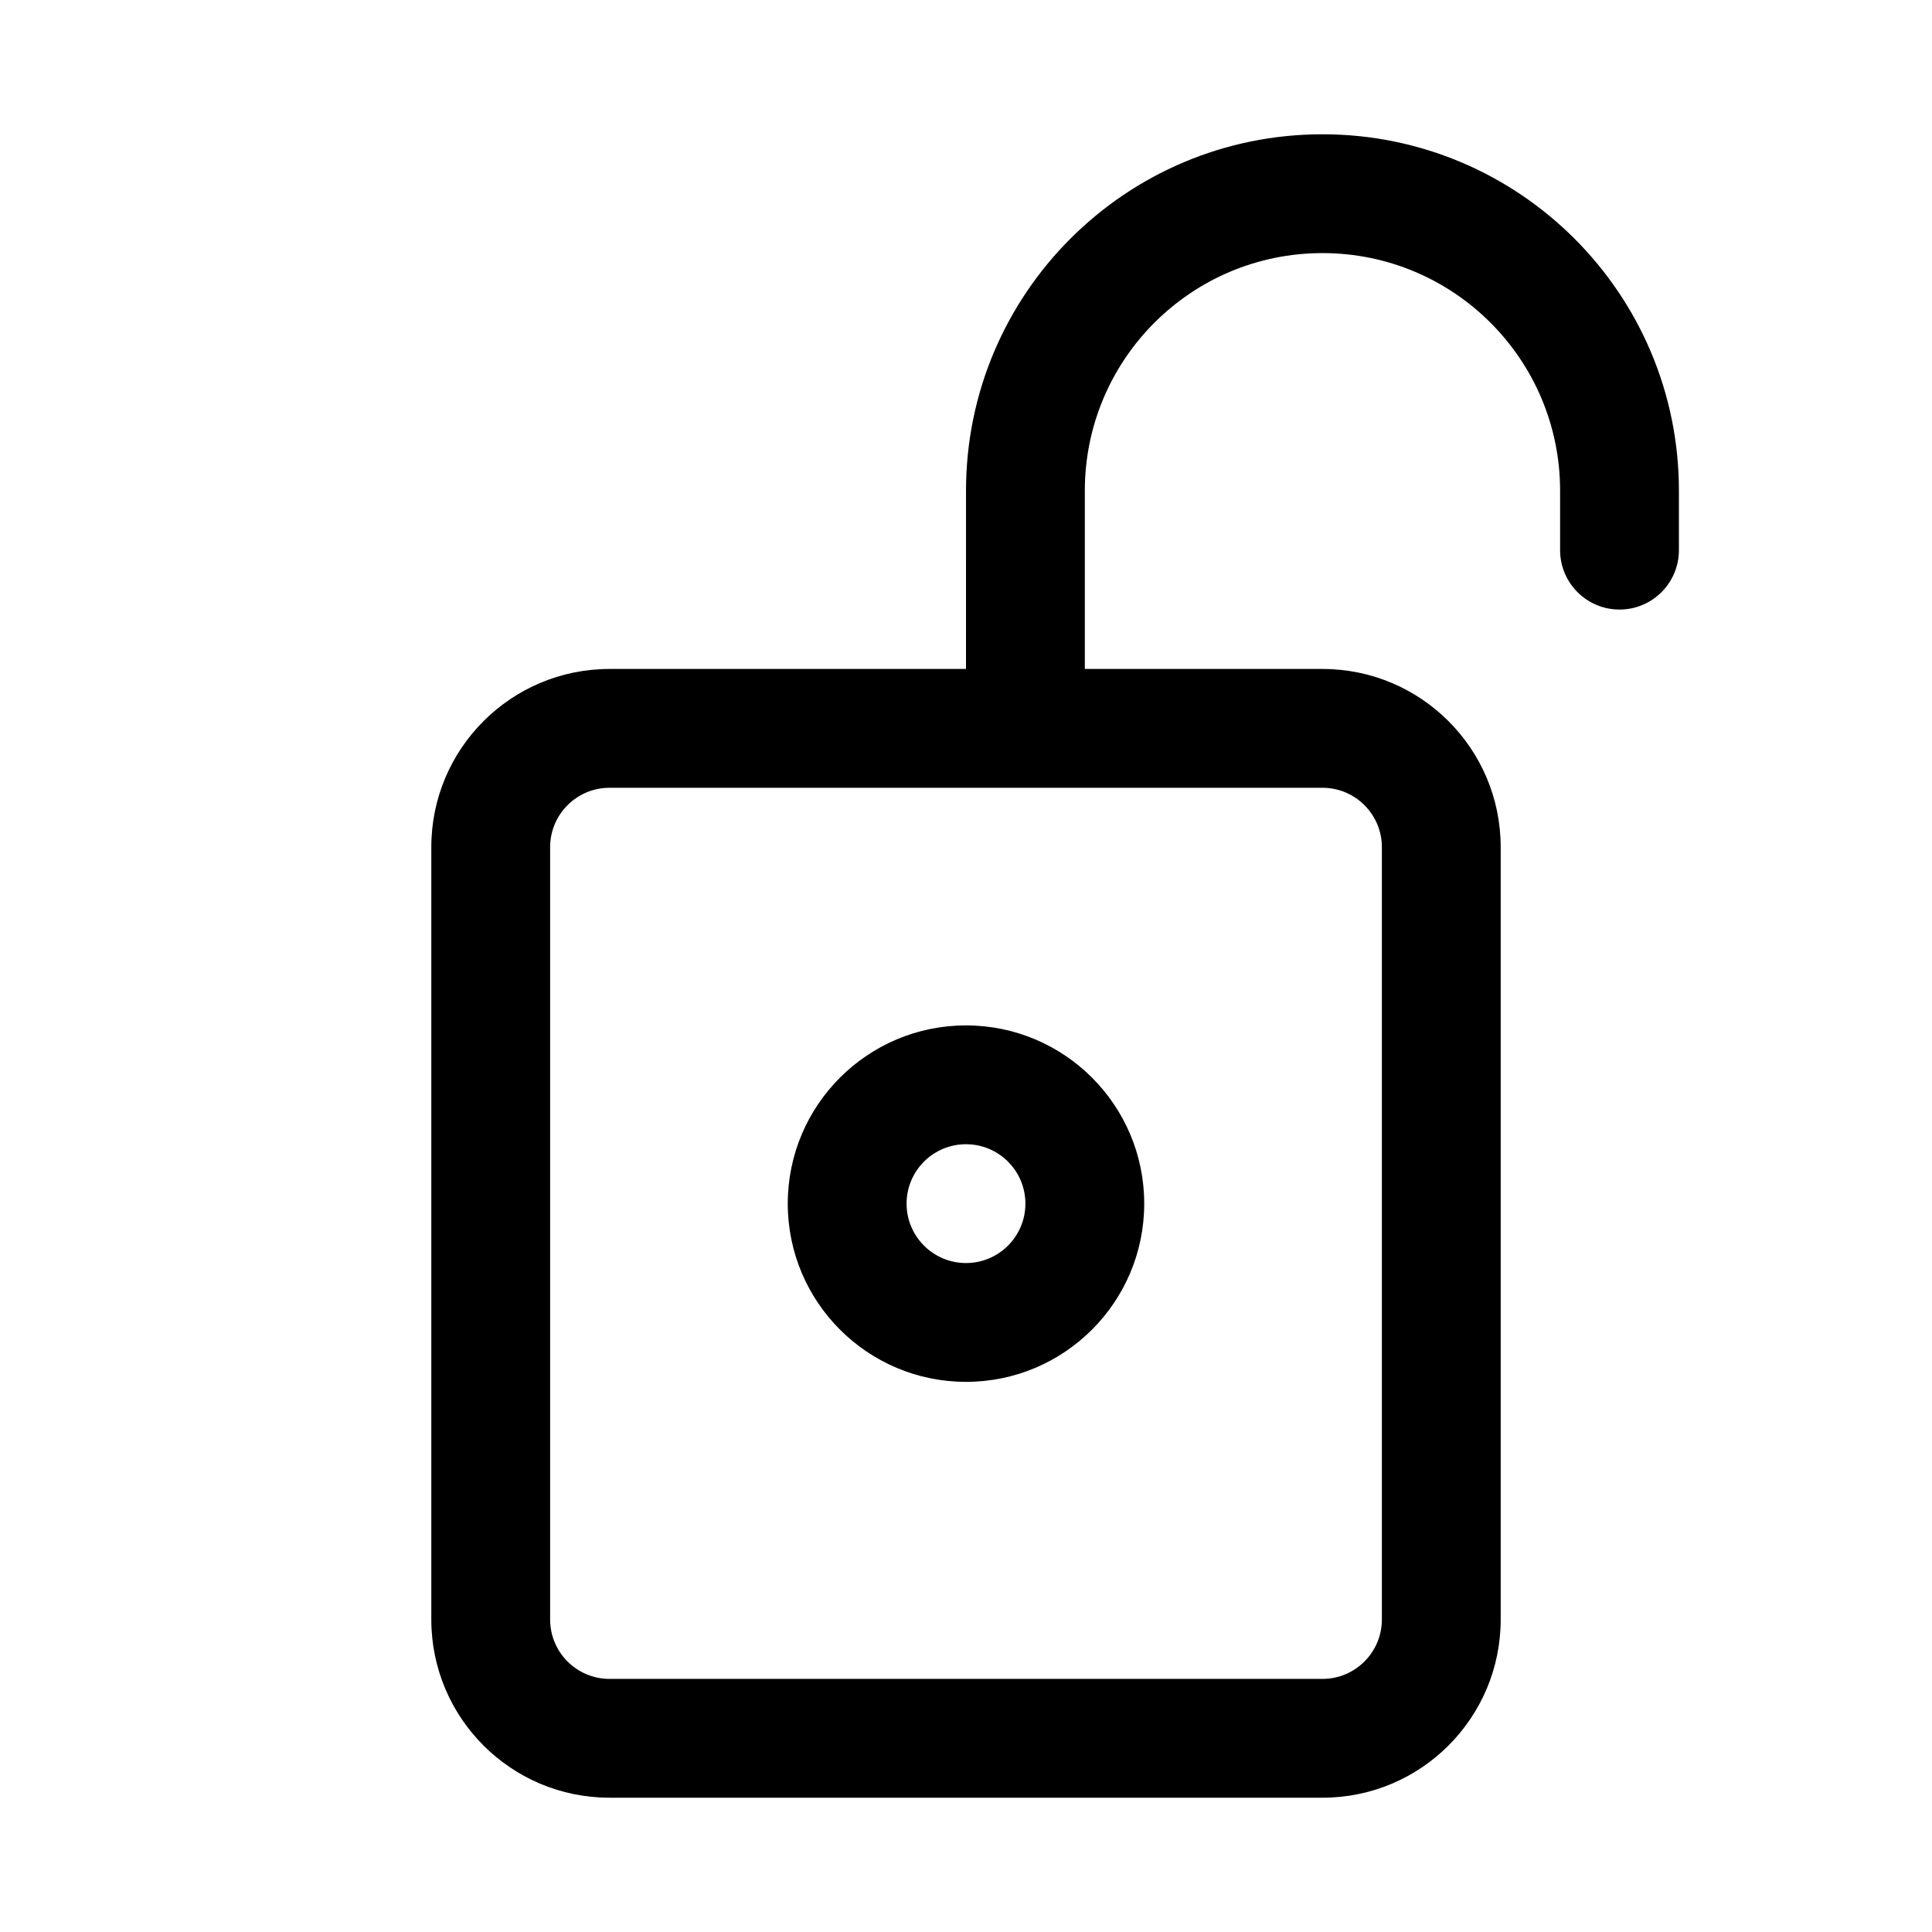 <?xml version="1.0" encoding="UTF-8"?>
<!-- Uploaded to: SVG Find, www.svgrepo.com, Generator: SVG Find Mixer Tools -->
<svg fill="#000000" width="800px" height="800px" version="1.1" viewBox="144 144 512 512" xmlns="http://www.w3.org/2000/svg">
 <path d="m400 321.28h-94.465c-26.09 0-47.234 21.145-47.234 47.234v204.67c0 26.086 21.145 47.23 47.234 47.23h188.93c26.09 0 47.234-21.145 47.234-47.23v-204.67c0-26.09-21.145-47.234-47.234-47.234h-62.973v-47.23c0-34.781 28.195-62.977 62.973-62.977 34.781 0 62.977 28.195 62.977 62.977v15.742c0 8.691 7.055 15.746 15.746 15.746s15.742-7.055 15.742-15.746v-15.742c0-52.176-42.289-94.465-94.465-94.465-52.176 0-94.461 42.289-94.461 94.465zm110.21 47.234v204.67c0 8.691-7.055 15.742-15.746 15.742h-188.93c-8.691 0-15.746-7.051-15.746-15.742v-204.67c0-8.691 7.055-15.746 15.746-15.746h188.93c8.691 0 15.746 7.055 15.746 15.746zm-110.21 47.23c-26.074 0-47.234 21.16-47.234 47.234 0 26.07 21.16 47.23 47.234 47.23 26.07 0 47.23-21.16 47.23-47.23 0-26.074-21.16-47.234-47.23-47.234zm0 31.488c8.688 0 15.742 7.055 15.742 15.746 0 8.688-7.055 15.742-15.742 15.742-8.691 0-15.746-7.055-15.746-15.742 0-8.691 7.055-15.746 15.746-15.746z" fill-rule="evenodd"/>
</svg>